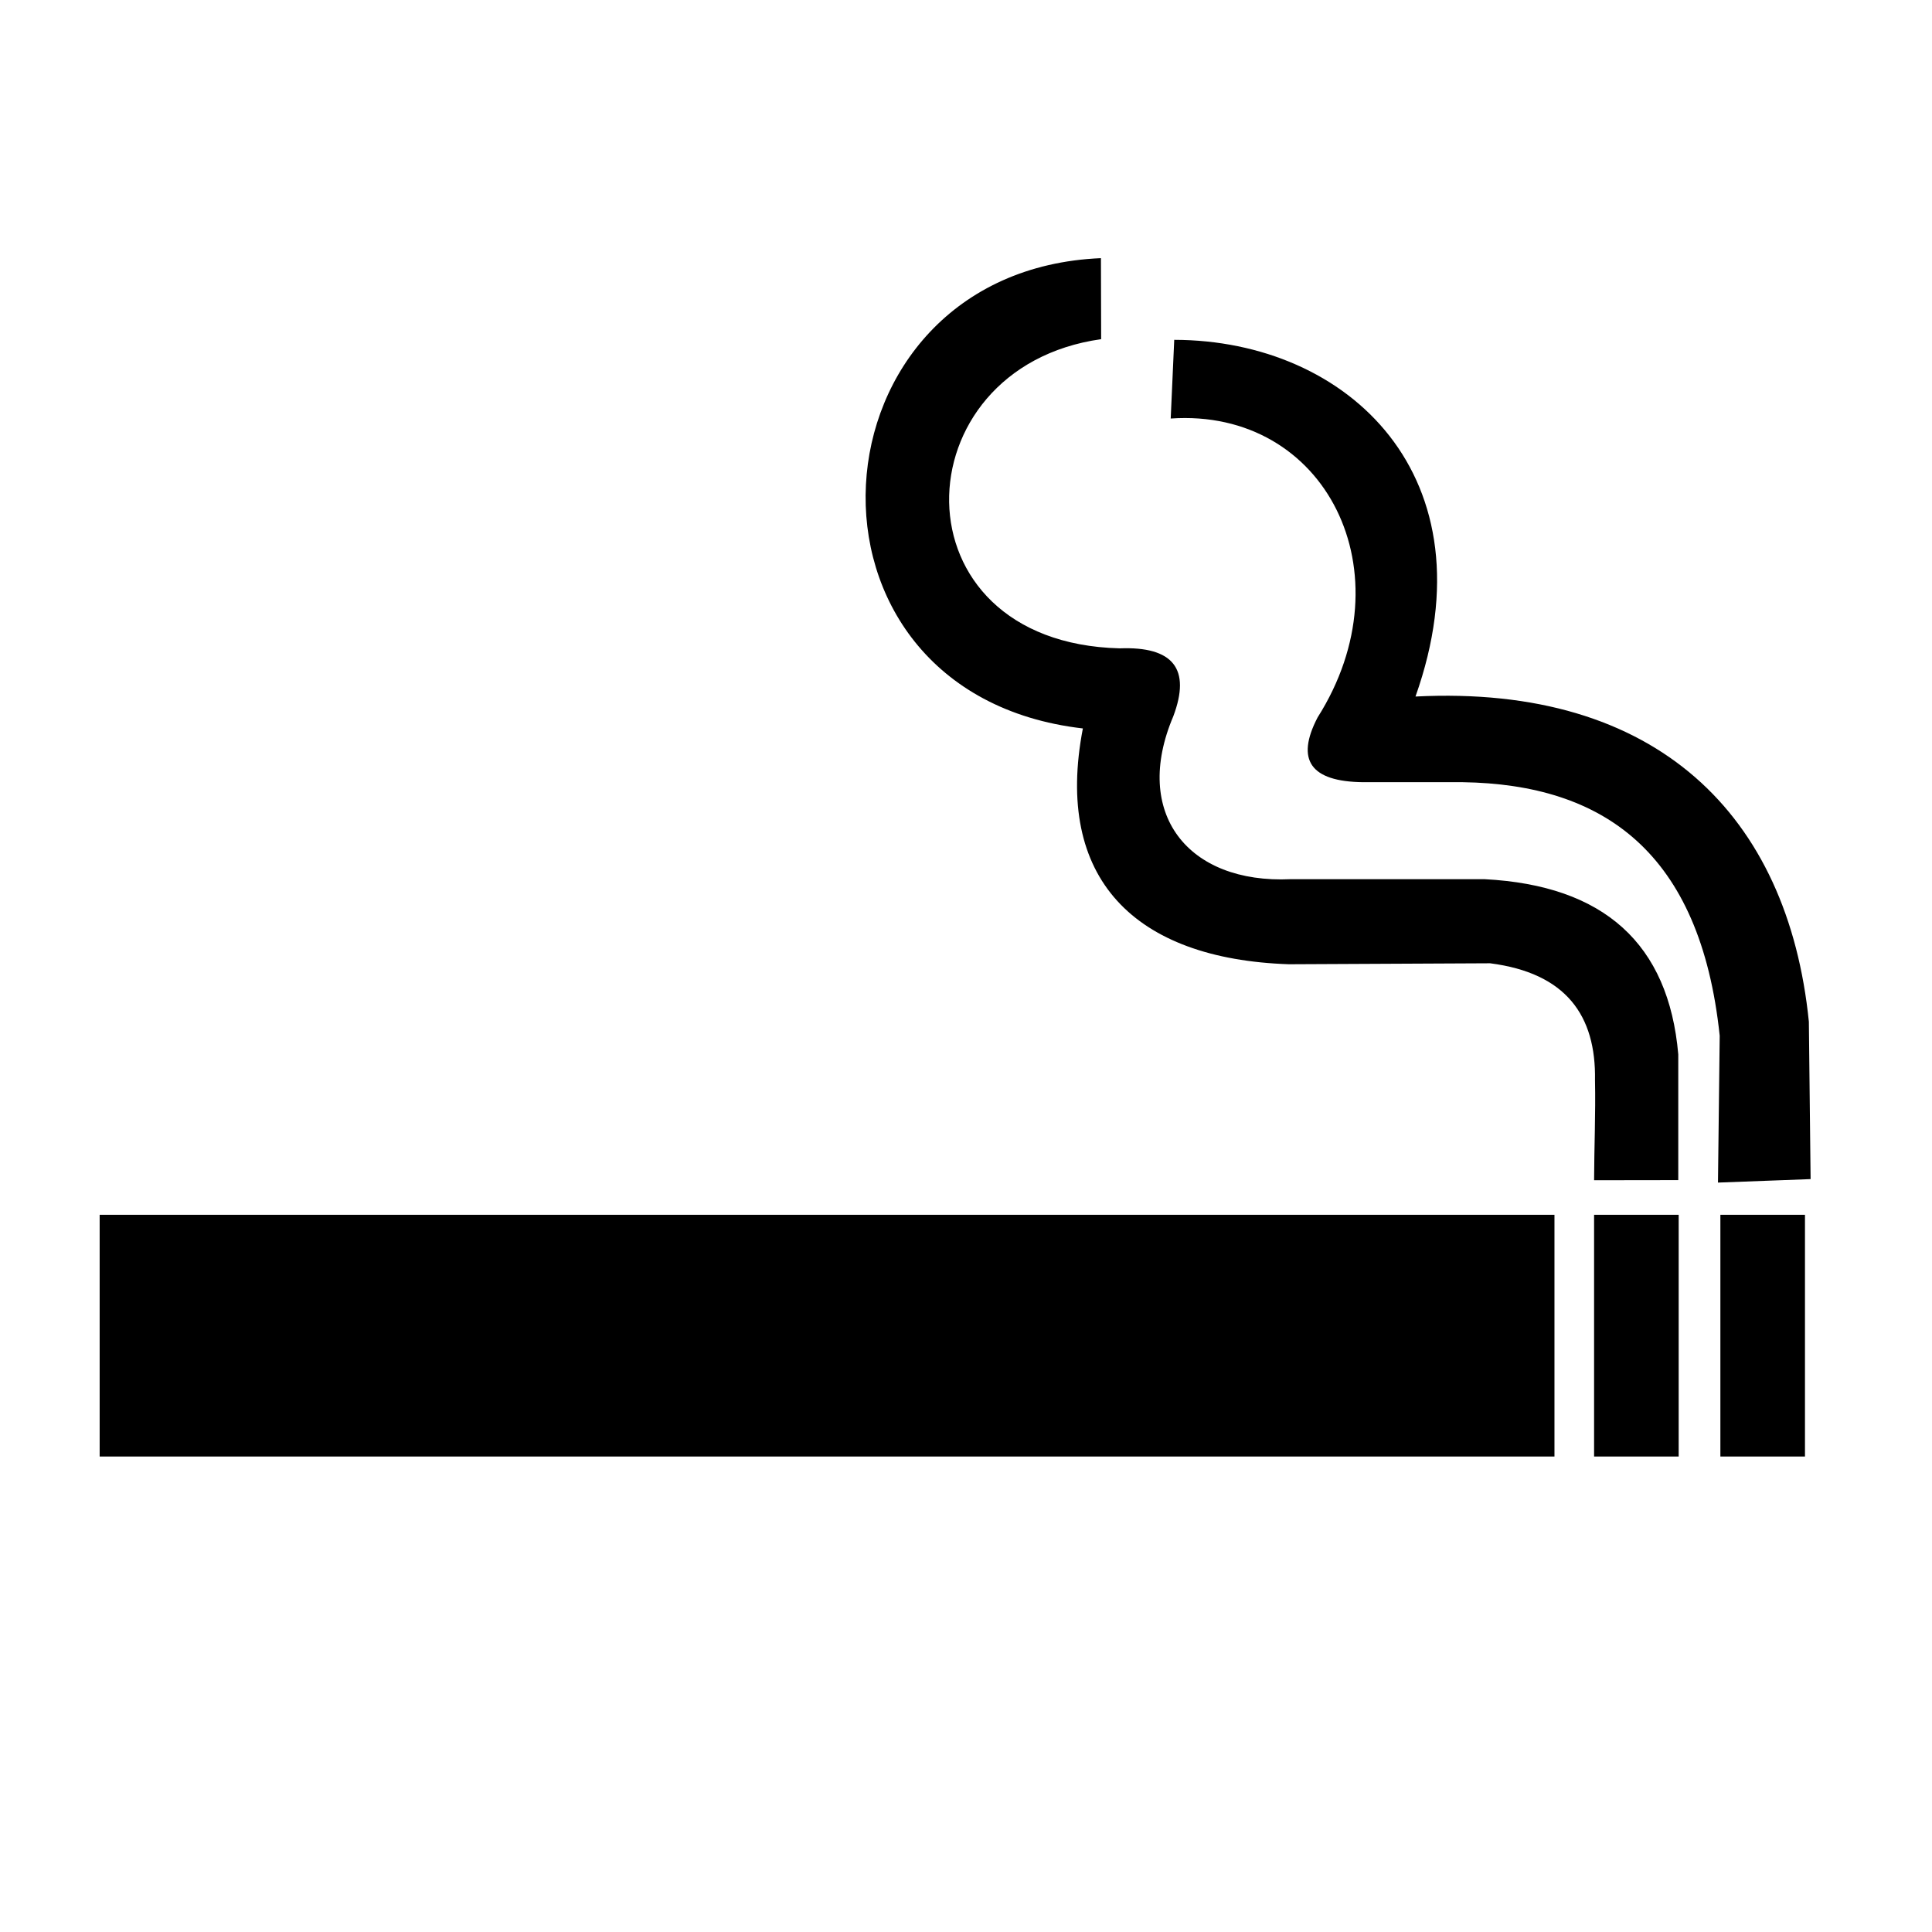 <?xml version="1.0" encoding="UTF-8"?>
<!-- Uploaded to: ICON Repo, www.svgrepo.com, Generator: ICON Repo Mixer Tools -->
<svg fill="#000000" width="800px" height="800px" version="1.1" viewBox="144 144 512 512" xmlns="http://www.w3.org/2000/svg">
 <path d="m170.41 529.99v-64.062h385.54v64.062zm396.04 0v-64.062h22.418v64.062zm33.469 0v-64.062h22.418v64.062zm-33.469-73.215c0.027-8.578 0.426-17.684 0.242-26.527 0.297-17.152-7.688-28.387-27.797-30.969-17.773 0.082-35.547 0.172-53.328 0.258-40.934-1.395-62.27-22.68-54.594-62.492-81.129-9.352-73.781-121.32 4.785-124.63l0.059 21.469c-53.484 7.508-55.582 80.43 4.91 81.934 14.203-0.547 18.934 5.457 14.203 18.023-10.922 25.672 3.824 44.426 31.141 43.152h51.34c31.684 1.637 48.793 17.109 51.348 46.43v33.32zm-112.2-201.86c0.309-6.949 0.617-13.906 0.934-20.855 46.258 0.07 84.57 36.367 63.934 94.527 64.059-3.246 98.738 31.504 104.25 86.18 0.152 13.906 0.312 27.801 0.461 41.707-8.188 0.305-16.375 0.613-24.547 0.922 0.148-12.973 0.301-25.945 0.457-38.918-5.133-48.75-30.848-66.629-68.105-67.188h-26.418c-13.902-0.156-17.91-5.867-12.047-17.145 24.23-38.25 2.184-82.074-38.922-79.23z" fill-rule="evenodd"/>
</svg>